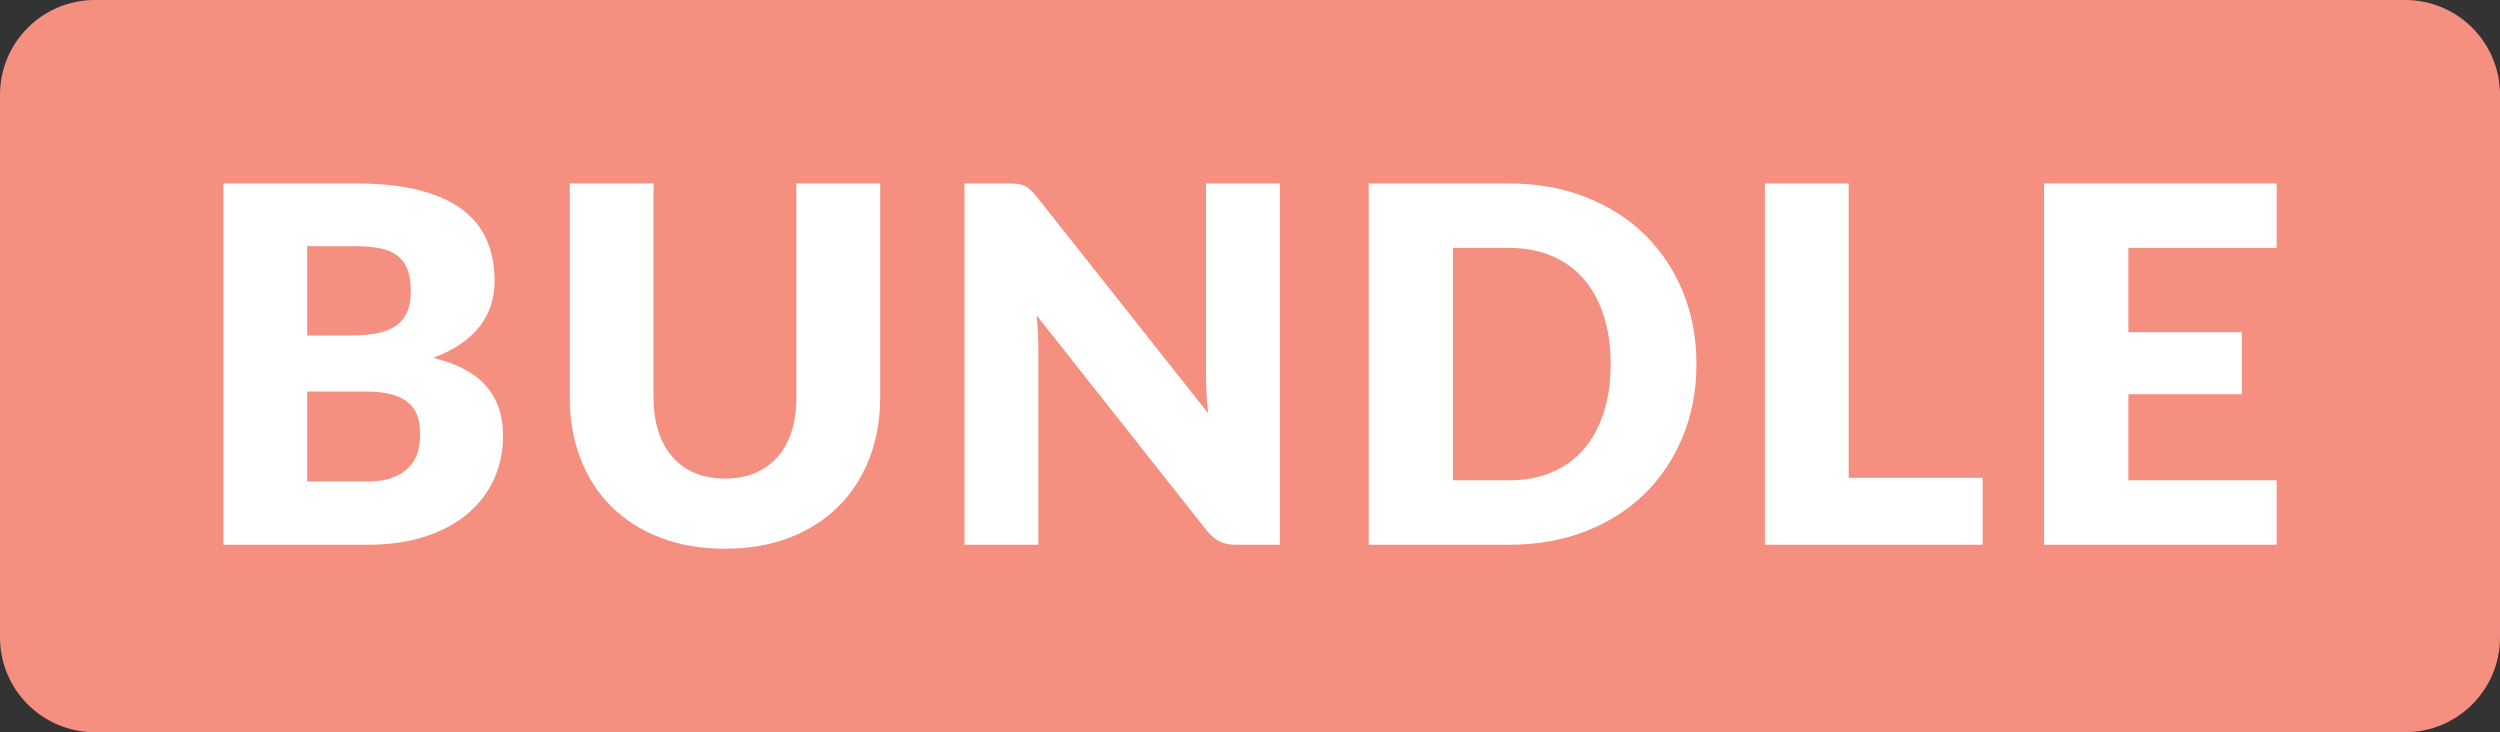 <?xml version="1.0" encoding="utf-8"?>
<!-- Generator: Adobe Illustrator 28.0.0, SVG Export Plug-In . SVG Version: 6.00 Build 0)  -->
<svg version="1.1" xmlns="http://www.w3.org/2000/svg" xmlns:xlink="http://www.w3.org/1999/xlink" x="0px" y="0px"
	 viewBox="0 0 148.914 43.613" enable-background="new 0 0 148.914 43.613" xml:space="preserve">
<rect x="0" y="0" width="148.914" height="43.613" fill="#333333" stroke="none"/>
<g id="Layer_2">
</g>
<g id="Layer_1">
</g>
<g id="Layer_3">
	<g>
		<path fill="#F58F7F" d="M143.267,43.613H5.647C2.528,43.613,0,41.084,0,37.966V5.647C0,2.528,2.528,0,5.647,0h137.62
			c3.119,0,5.647,2.528,5.647,5.647v32.319C148.914,41.084,146.386,43.613,143.267,43.613z"/>
		<g>
			<g>
				<path fill="#FFFFFF" d="M21.22,10.928c1.487,0,2.752,0.138,3.796,0.413c1.044,0.276,1.896,0.665,2.556,1.167
					c0.659,0.502,1.14,1.113,1.439,1.832c0.301,0.719,0.45,1.521,0.45,2.407c0,0.482-0.068,0.947-0.206,1.396
					c-0.139,0.448-0.354,0.866-0.65,1.256c-0.295,0.389-0.674,0.745-1.137,1.07s-1.02,0.605-1.669,0.842
					c1.418,0.345,2.466,0.901,3.146,1.669c0.68,0.769,1.02,1.763,1.02,2.983c0,0.916-0.178,1.768-0.532,2.556
					s-0.874,1.475-1.558,2.061c-0.685,0.586-1.529,1.044-2.533,1.373c-1.005,0.33-2.151,0.495-3.441,0.495h-8.596v-21.52H21.22z
					 M18.296,14.665v5.317h2.599c0.552,0,1.049-0.039,1.492-0.118c0.443-0.078,0.819-0.217,1.13-0.413
					c0.311-0.197,0.547-0.468,0.709-0.812s0.243-0.778,0.243-1.3c0-0.512-0.063-0.938-0.191-1.277
					c-0.128-0.34-0.325-0.613-0.591-0.82s-0.604-0.354-1.012-0.443c-0.409-0.088-0.894-0.133-1.455-0.133H18.296z M21.81,28.681
					c0.66,0,1.199-0.083,1.617-0.251c0.419-0.167,0.746-0.384,0.982-0.649c0.236-0.267,0.398-0.566,0.487-0.901
					s0.133-0.674,0.133-1.019c0-0.395-0.052-0.749-0.155-1.063c-0.103-0.315-0.28-0.581-0.531-0.798s-0.583-0.384-0.997-0.502
					c-0.413-0.118-0.936-0.178-1.565-0.178h-3.485v5.361H21.81z"/>
				<path fill="#FFFFFF" d="M43.183,28.505c0.67,0,1.268-0.111,1.795-0.332c0.526-0.222,0.972-0.54,1.336-0.953
					s0.643-0.918,0.835-1.514s0.288-1.272,0.288-2.031V10.928h4.992v12.746c0,1.319-0.214,2.531-0.643,3.634
					s-1.041,2.053-1.839,2.851c-0.798,0.797-1.768,1.418-2.909,1.86c-1.143,0.443-2.428,0.665-3.855,0.665
					c-1.438,0-2.728-0.222-3.869-0.665c-1.143-0.442-2.112-1.063-2.91-1.86c-0.798-0.798-1.408-1.748-1.831-2.851
					c-0.424-1.103-0.636-2.314-0.636-3.634V10.928h4.992V23.66c0,0.759,0.097,1.436,0.288,2.031
					c0.192,0.596,0.471,1.103,0.835,1.521c0.364,0.419,0.81,0.739,1.336,0.961C41.915,28.393,42.513,28.505,43.183,28.505z"/>
				<path fill="#FFFFFF" d="M76.237,10.928v21.52h-2.6c-0.384,0-0.707-0.062-0.968-0.185s-0.52-0.337-0.775-0.643L61.748,18.786
					c0.039,0.384,0.066,0.756,0.081,1.115s0.022,0.696,0.022,1.012v11.535H57.45v-21.52h2.629c0.216,0,0.398,0.01,0.546,0.029
					s0.281,0.057,0.399,0.111c0.118,0.054,0.23,0.13,0.339,0.229s0.231,0.231,0.37,0.398L71.969,24.62
					c-0.05-0.413-0.084-0.814-0.104-1.204c-0.02-0.389-0.029-0.755-0.029-1.1V10.928H76.237z"/>
				<path fill="#FFFFFF" d="M101.05,21.68c0,1.557-0.269,2.991-0.805,4.306c-0.537,1.314-1.293,2.452-2.268,3.412
					s-2.149,1.708-3.522,2.245c-1.374,0.536-2.897,0.805-4.571,0.805h-8.359v-21.52h8.359c1.674,0,3.197,0.271,4.571,0.812
					c1.373,0.541,2.548,1.29,3.522,2.245s1.73,2.09,2.268,3.404C100.781,18.705,101.05,20.135,101.05,21.68z M95.939,21.68
					c0-1.063-0.138-2.023-0.414-2.88c-0.275-0.856-0.672-1.583-1.188-2.179c-0.518-0.596-1.149-1.053-1.898-1.373
					c-0.748-0.32-1.6-0.48-2.555-0.48h-3.338v13.84h3.338c0.955,0,1.807-0.16,2.555-0.48c0.749-0.319,1.381-0.777,1.898-1.373
					c0.517-0.596,0.913-1.322,1.188-2.179C95.802,23.719,95.939,22.755,95.939,21.68z"/>
				<path fill="#FFFFFF" d="M118.095,28.46v3.988h-12.968v-21.52h4.992V28.46H118.095z"/>
				<path fill="#FFFFFF" d="M126.778,14.768v5.021h6.765v3.693h-6.765v5.125h8.832v3.84h-13.854v-21.52h13.854v3.84H126.778z"/>
			</g>
		</g>
	</g>
</g>
</svg>
